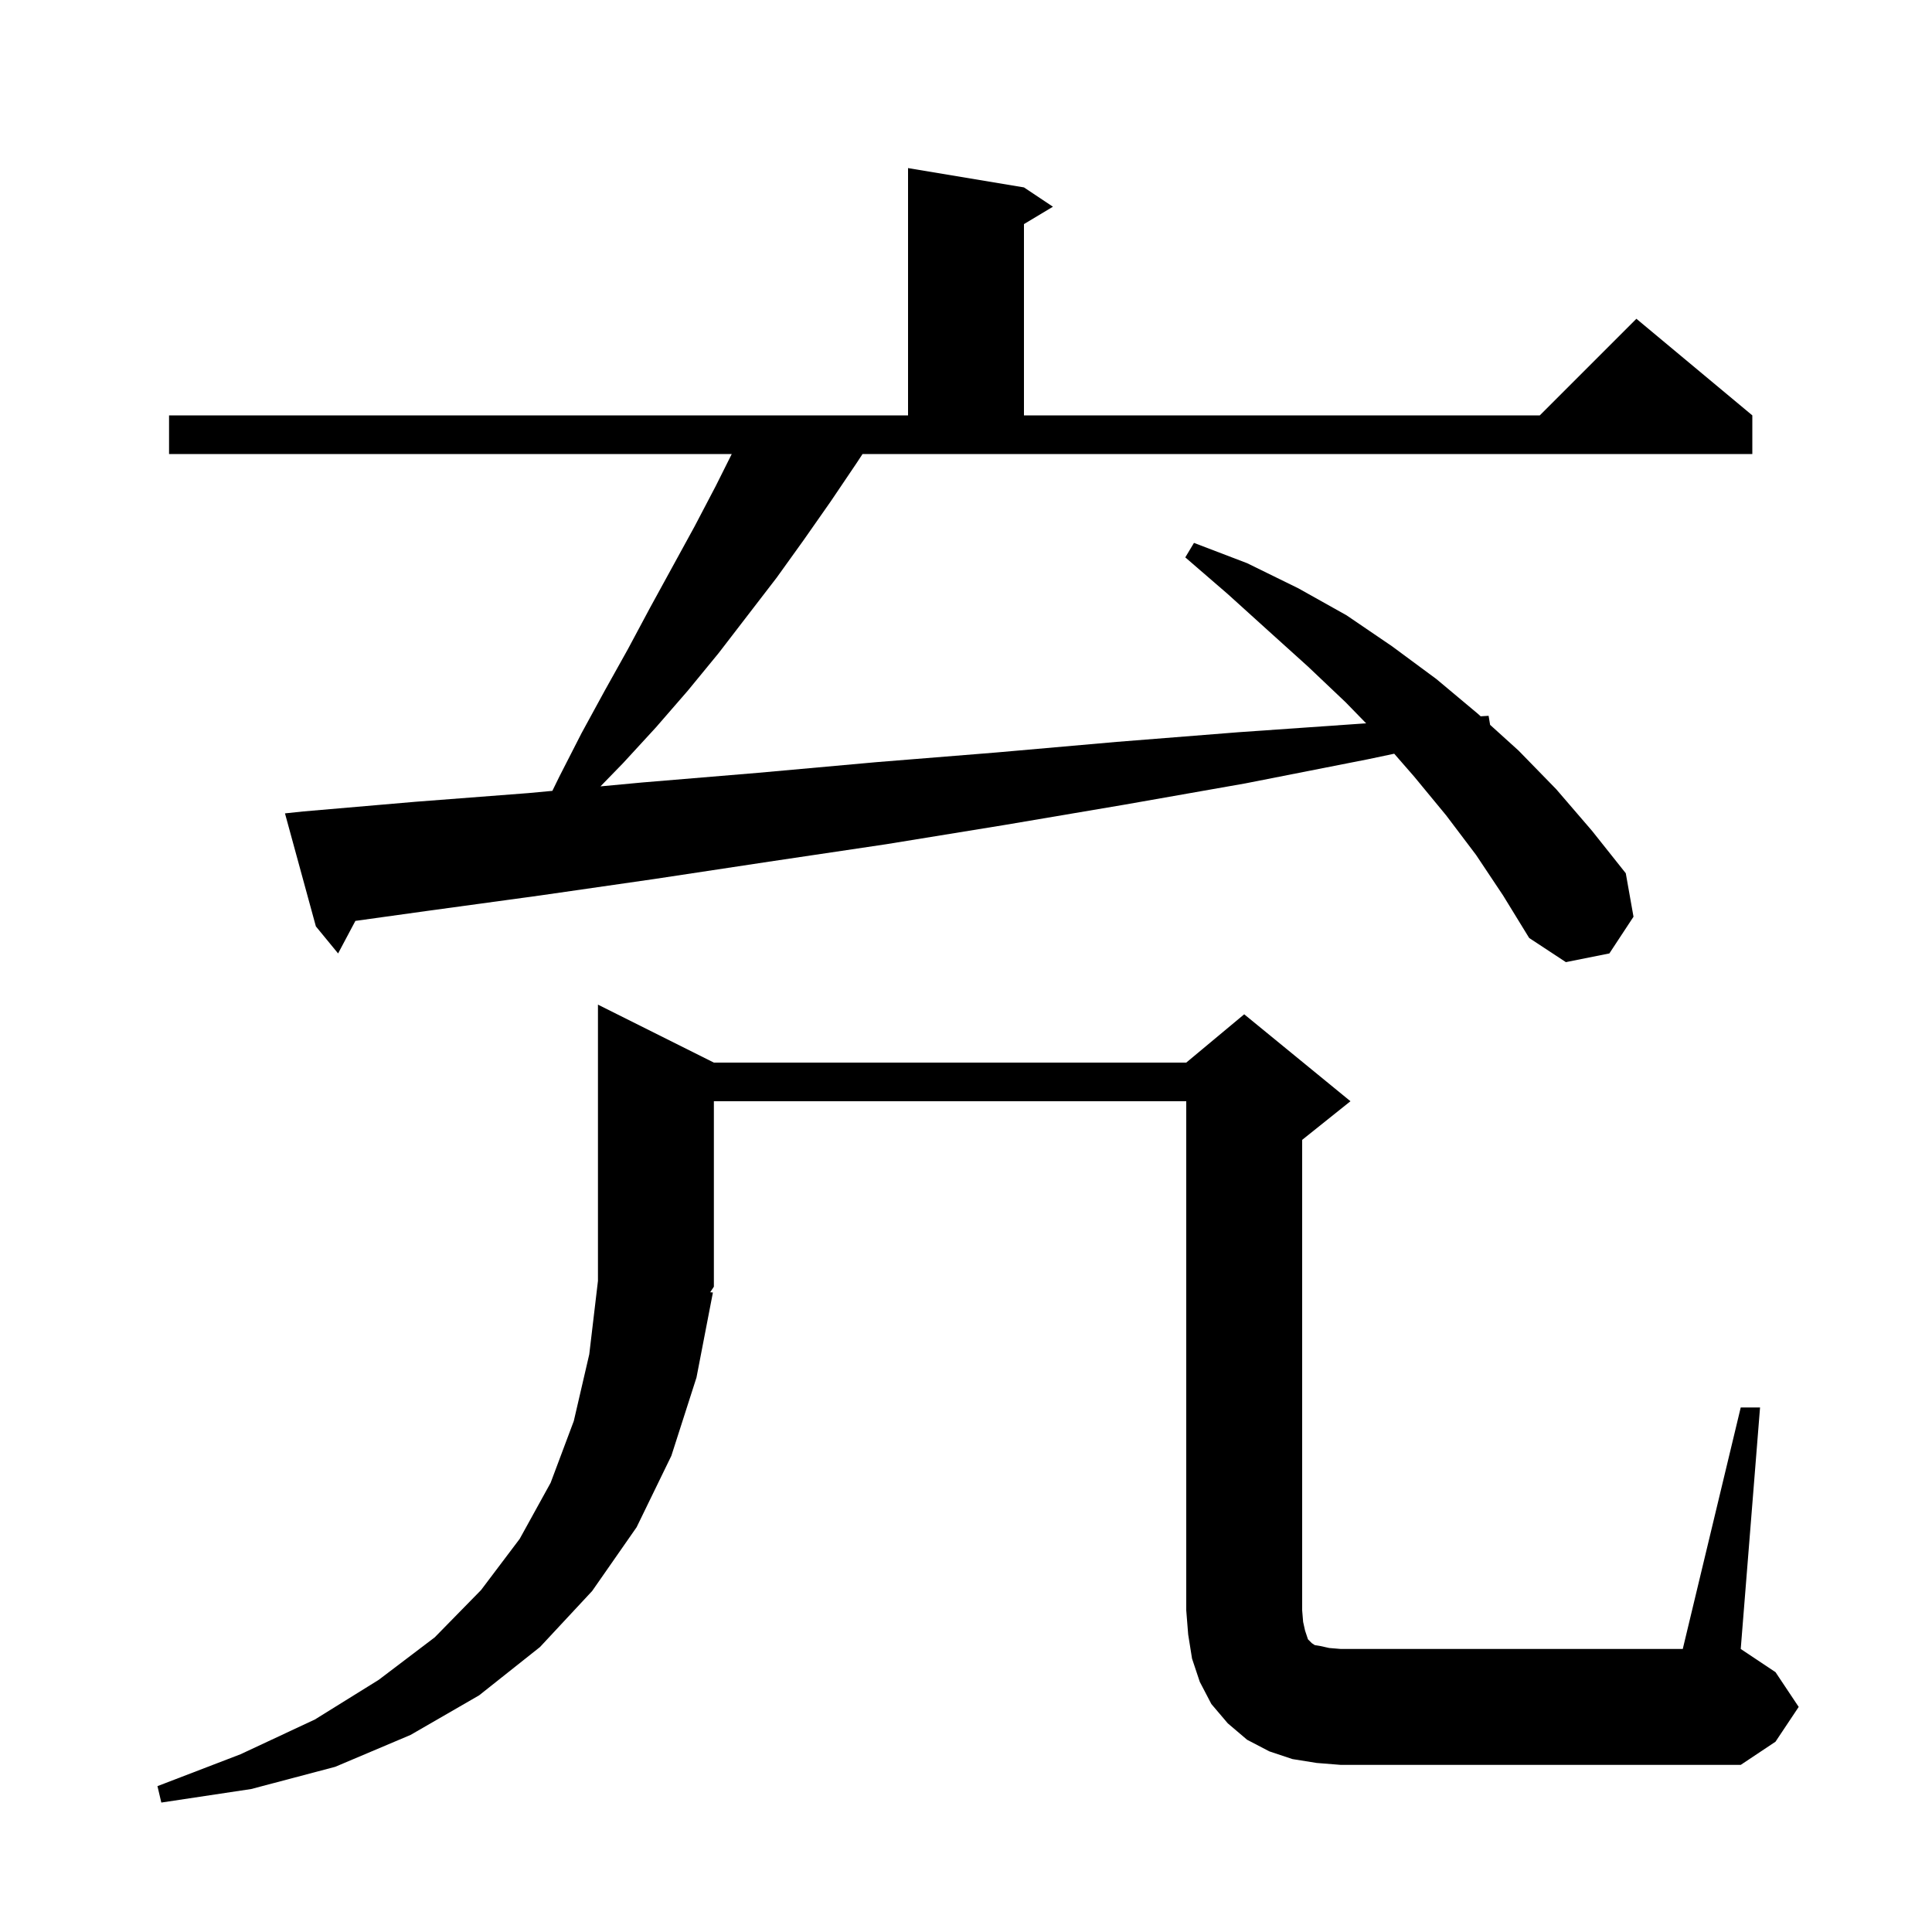 <svg xmlns="http://www.w3.org/2000/svg" xmlns:xlink="http://www.w3.org/1999/xlink" version="1.1" baseProfile="full" viewBox="0 0 200 200" width="200" height="200"><g fill="currentColor"><path d="M 180.2 145.7 L 182.2 145.7 L 180.2 170.7 L 183.8 173.1 L 186.2 176.7 L 183.8 180.3 L 180.2 182.7 L 138.8 182.7 L 136.3 182.5 L 133.8 182.1 L 131.4 181.3 L 129.1 180.1 L 127.1 178.4 L 125.4 176.4 L 124.2 174.1 L 123.4 171.7 L 123.0 169.2 L 122.8 166.7 L 122.8 114.0 L 73.9 114.0 L 73.9 133.2 L 73.519 133.772 L 73.8 133.8 L 72.1 142.6 L 69.5 150.7 L 65.9 158.1 L 61.3 164.7 L 55.9 170.5 L 49.6 175.5 L 42.5 179.6 L 34.7 182.9 L 26.0 185.2 L 16.7 186.6 L 16.3 184.9 L 24.9 181.6 L 32.6 178.0 L 39.2 173.9 L 45.0 169.5 L 49.8 164.6 L 53.8 159.3 L 57.0 153.5 L 59.4 147.1 L 61.0 140.2 L 61.9 132.6 L 61.9 104.0 L 73.9 110.0 L 122.8 110.0 L 128.8 105.0 L 139.8 114.0 L 134.8 118.0 L 134.8 166.7 L 134.9 167.9 L 135.1 168.8 L 135.4 169.7 L 135.8 170.1 L 136.1 170.3 L 136.7 170.4 L 137.6 170.6 L 138.8 170.7 L 174.2 170.7 Z M 88.7 47.9 L 86.0 51.9 L 83.2 55.9 L 80.4 59.8 L 74.4 67.6 L 71.2 71.5 L 67.9 75.3 L 64.5 79.0 L 62.16 81.405 L 66.5 81.0 L 78.5 80.0 L 90.7 78.9 L 103.1 77.9 L 115.6 76.8 L 128.2 75.8 L 141.1 74.9 L 141.423 74.88 L 139.3 72.7 L 135.4 69.0 L 131.3 65.3 L 127.1 61.5 L 122.7 57.7 L 123.6 56.2 L 129.1 58.3 L 134.4 60.9 L 139.4 63.7 L 144.1 66.9 L 148.7 70.3 L 153.0 73.9 L 153.277 74.151 L 154.1 74.1 L 154.256 75.036 L 157.2 77.7 L 161.1 81.7 L 164.8 86.0 L 168.3 90.4 L 169.1 94.9 L 166.6 98.7 L 162.1 99.6 L 158.3 97.1 L 155.6 92.7 L 152.8 88.5 L 149.7 84.4 L 146.4 80.4 L 144.329 78.024 L 141.6 78.6 L 128.9 81.1 L 116.4 83.3 L 104.0 85.4 L 91.7 87.4 L 79.6 89.2 L 67.7 91.0 L 55.9 92.7 L 44.2 94.3 L 36.79 95.331 L 35.0 98.7 L 32.7 95.9 L 29.5 84.2 L 31.4 84.0 L 43.0 83.0 L 54.7 82.1 L 57.181 81.869 L 57.9 80.4 L 60.2 75.9 L 62.6 71.5 L 65.0 67.2 L 67.3 62.9 L 71.9 54.5 L 74.1 50.3 L 75.75 47.0 L 17.5 47.0 L 17.5 43.0 L 94.0 43.0 L 94.0 17.4 L 106.0 19.4 L 109.0 21.4 L 106.0 23.2 L 106.0 43.0 L 159.4 43.0 L 169.4 33.0 L 181.4 43.0 L 181.4 47.0 L 89.29 47.0 Z "/></g></svg>